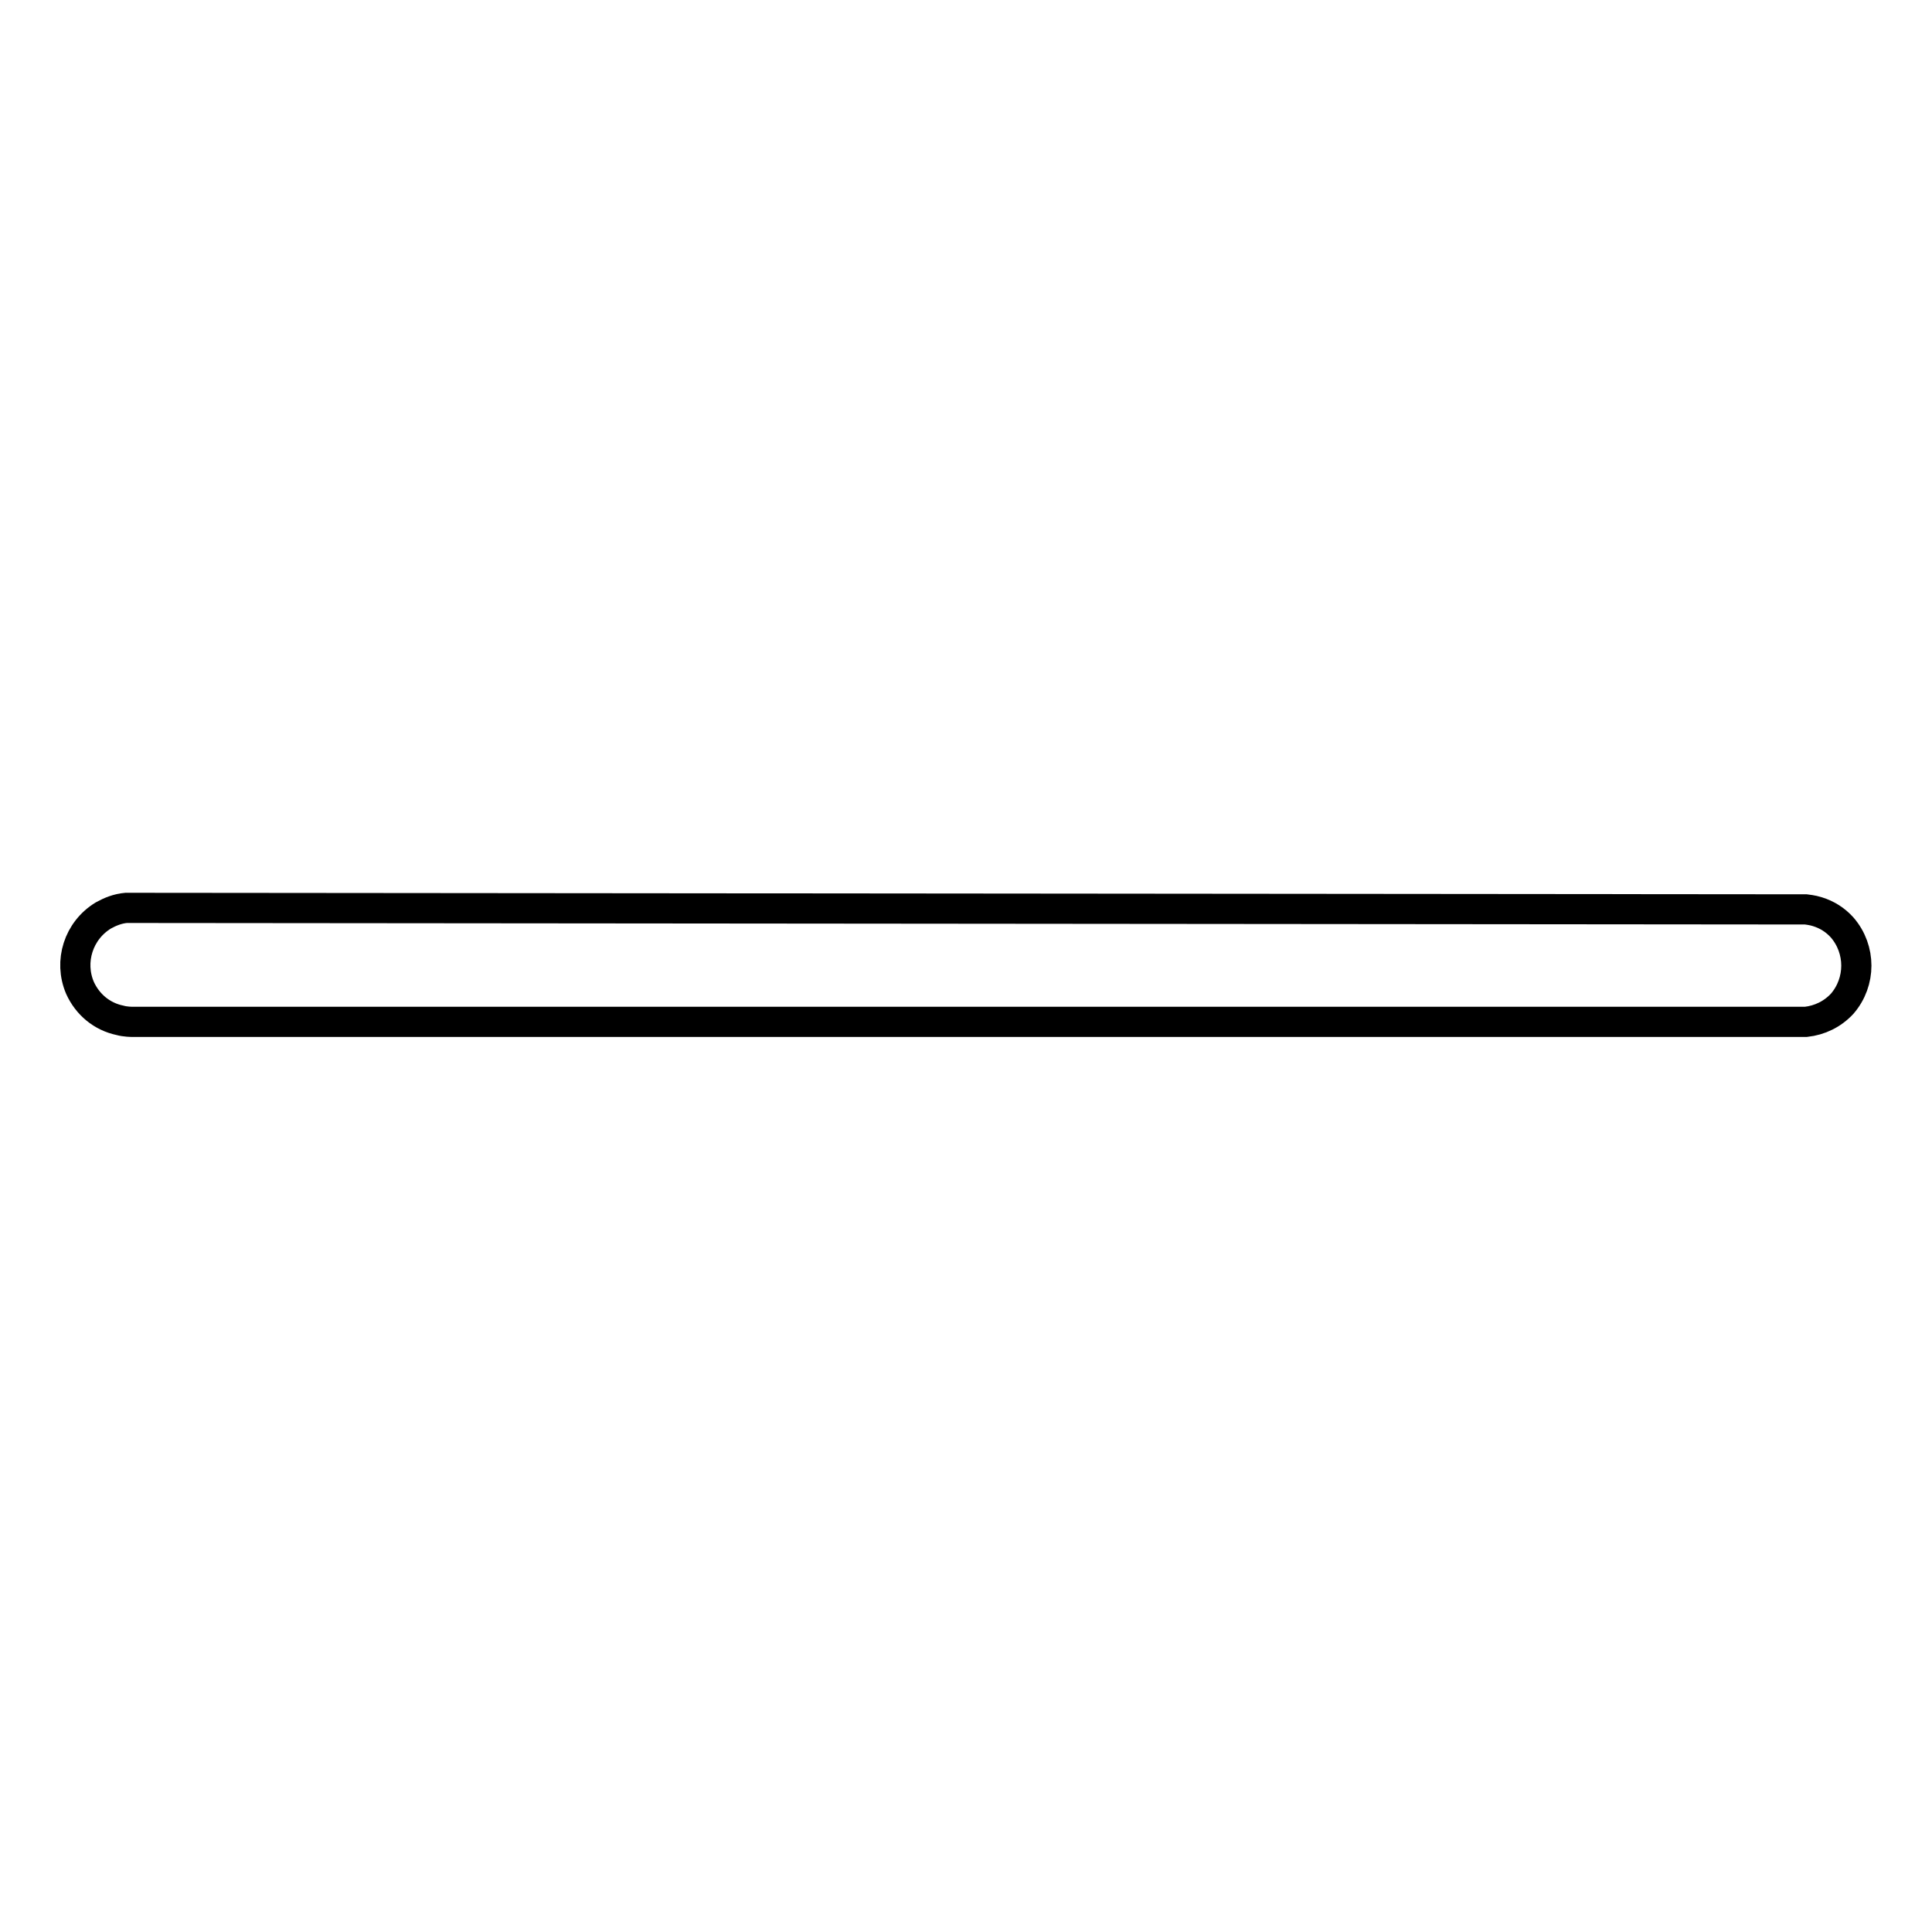 <?xml version="1.0" encoding="utf-8"?>
<!-- Svg Vector Icons : http://www.onlinewebfonts.com/icon -->
<!DOCTYPE svg PUBLIC "-//W3C//DTD SVG 1.1//EN" "http://www.w3.org/Graphics/SVG/1.1/DTD/svg11.dtd">
<svg version="1.1" xmlns="http://www.w3.org/2000/svg" xmlns:xlink="http://www.w3.org/1999/xlink" x="0px" y="0px" viewBox="0 0 256 256" enable-background="new 0 0 256 256" xml:space="preserve">
<g> <path stroke-width="4" fill-opacity="0" stroke="#000000"  d="M239.3,120.5c0,0,0.9,0.1,1.5,0.3c1.3,0.4,2.4,1.1,3.3,2.1c2.5,2.9,2.5,7.2,0,10.1c-1.3,1.4-3,2.2-4.8,2.4 c-0.3,0-0.8,0-0.8,0h-221c0,0-0.9,0-1.6-0.2c-2.4-0.5-4.3-2.1-5.3-4.3c-1.5-3.5-0.2-7.6,3.1-9.6c0.9-0.5,1.9-0.9,3-1 c0.3,0,0.8,0,0.8,0L239.3,120.5L239.3,120.5z"/></g>
</svg>